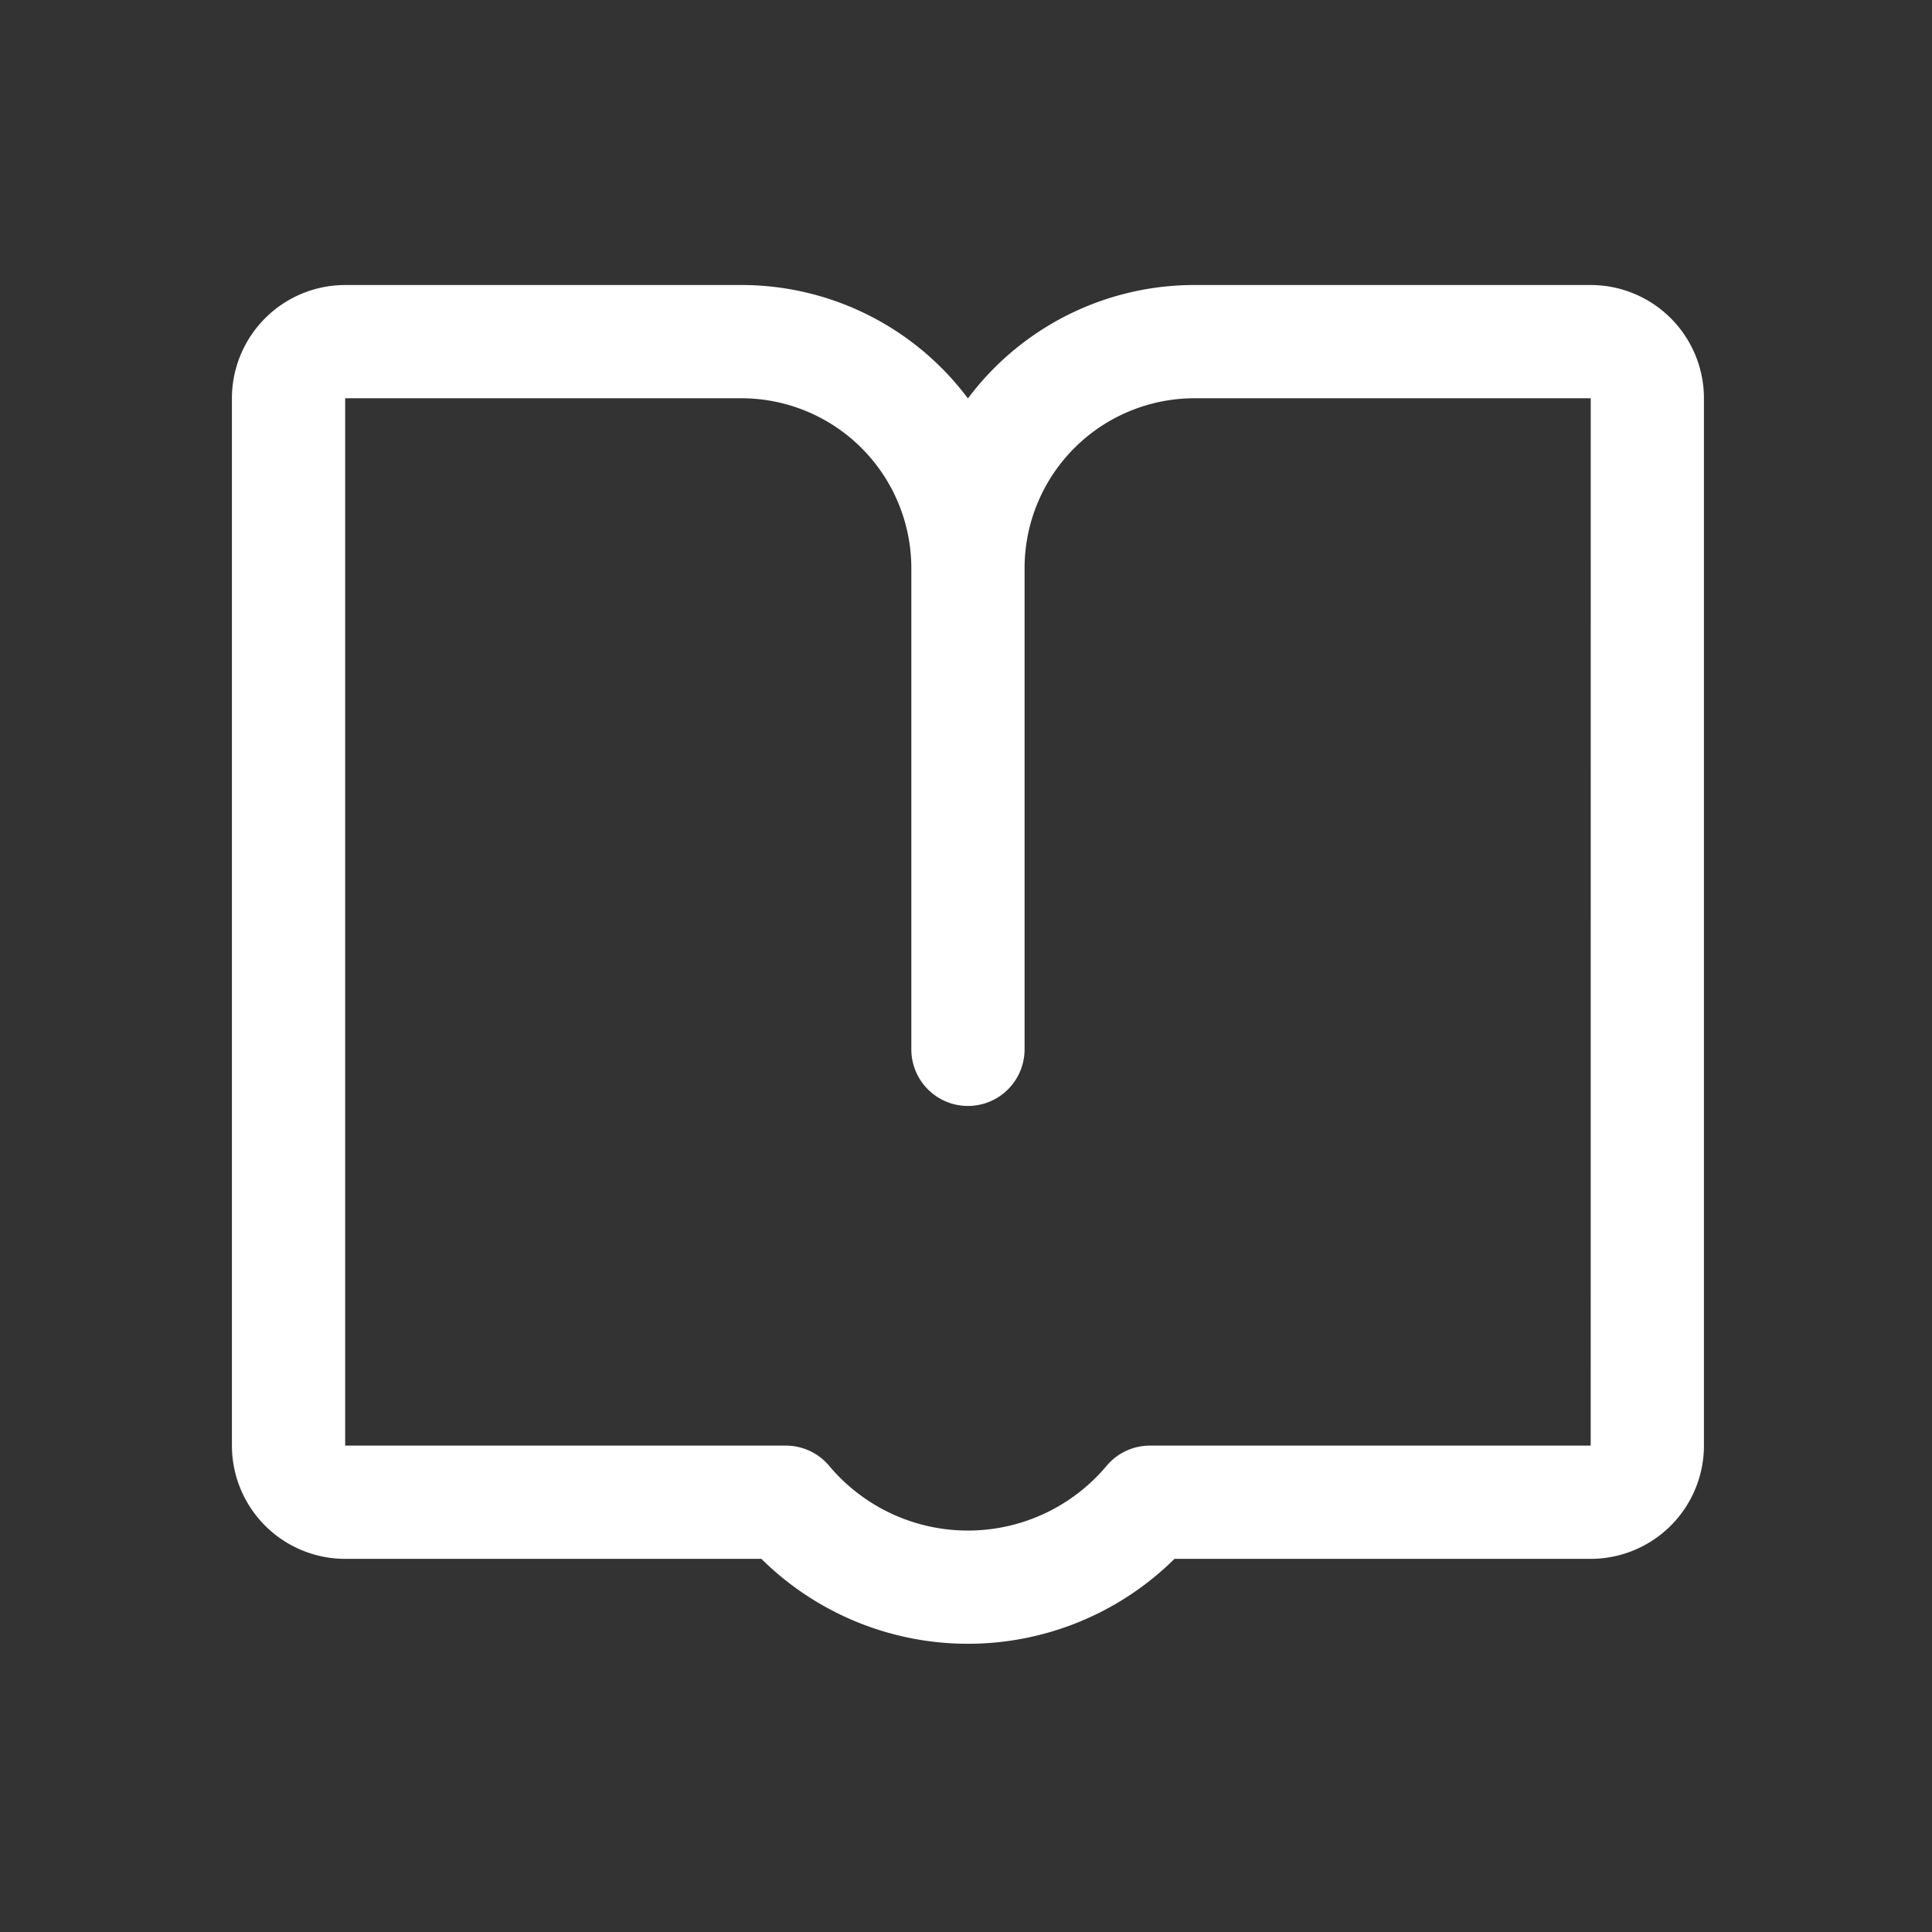 <svg xmlns="http://www.w3.org/2000/svg" width="44" height="44" viewBox="0 0 44 44">
  <rect x="0" y="0" width="44" height="44" fill="#333333" stroke="none"/>
  <g id="join-fazhan" transform="translate(-447.429 -708.429)">
    <rect id="矩形_798" data-name="矩形 798" width="44" height="44" transform="translate(447.429 708.429)" fill="none" opacity="0.26"/>
    <path id="路径_2435" data-name="路径 2435" d="M67.516,73.143H58.49a6.442,6.442,0,0,0-5.157,2.583,6.442,6.442,0,0,0-5.157-2.583H39.15a2.582,2.582,0,0,0-2.579,2.579V99.575a2.581,2.581,0,0,0,2.579,2.579h9.479a6.688,6.688,0,0,0,9.408,0h9.479a2.581,2.581,0,0,0,2.579-2.579V75.722A2.581,2.581,0,0,0,67.516,73.143Zm0,26.432H57.479a1.287,1.287,0,0,0-.98.451,4.122,4.122,0,0,1-6.334,0,1.288,1.288,0,0,0-.98-.451H39.15V75.722h9.026a3.872,3.872,0,0,1,3.868,3.868v10.96a1.289,1.289,0,1,0,2.579,0V79.59a3.872,3.872,0,0,1,3.868-3.868h9.026Z" transform="translate(416.14 641.777)" fill="#fff"/>
  </g>
</svg>
